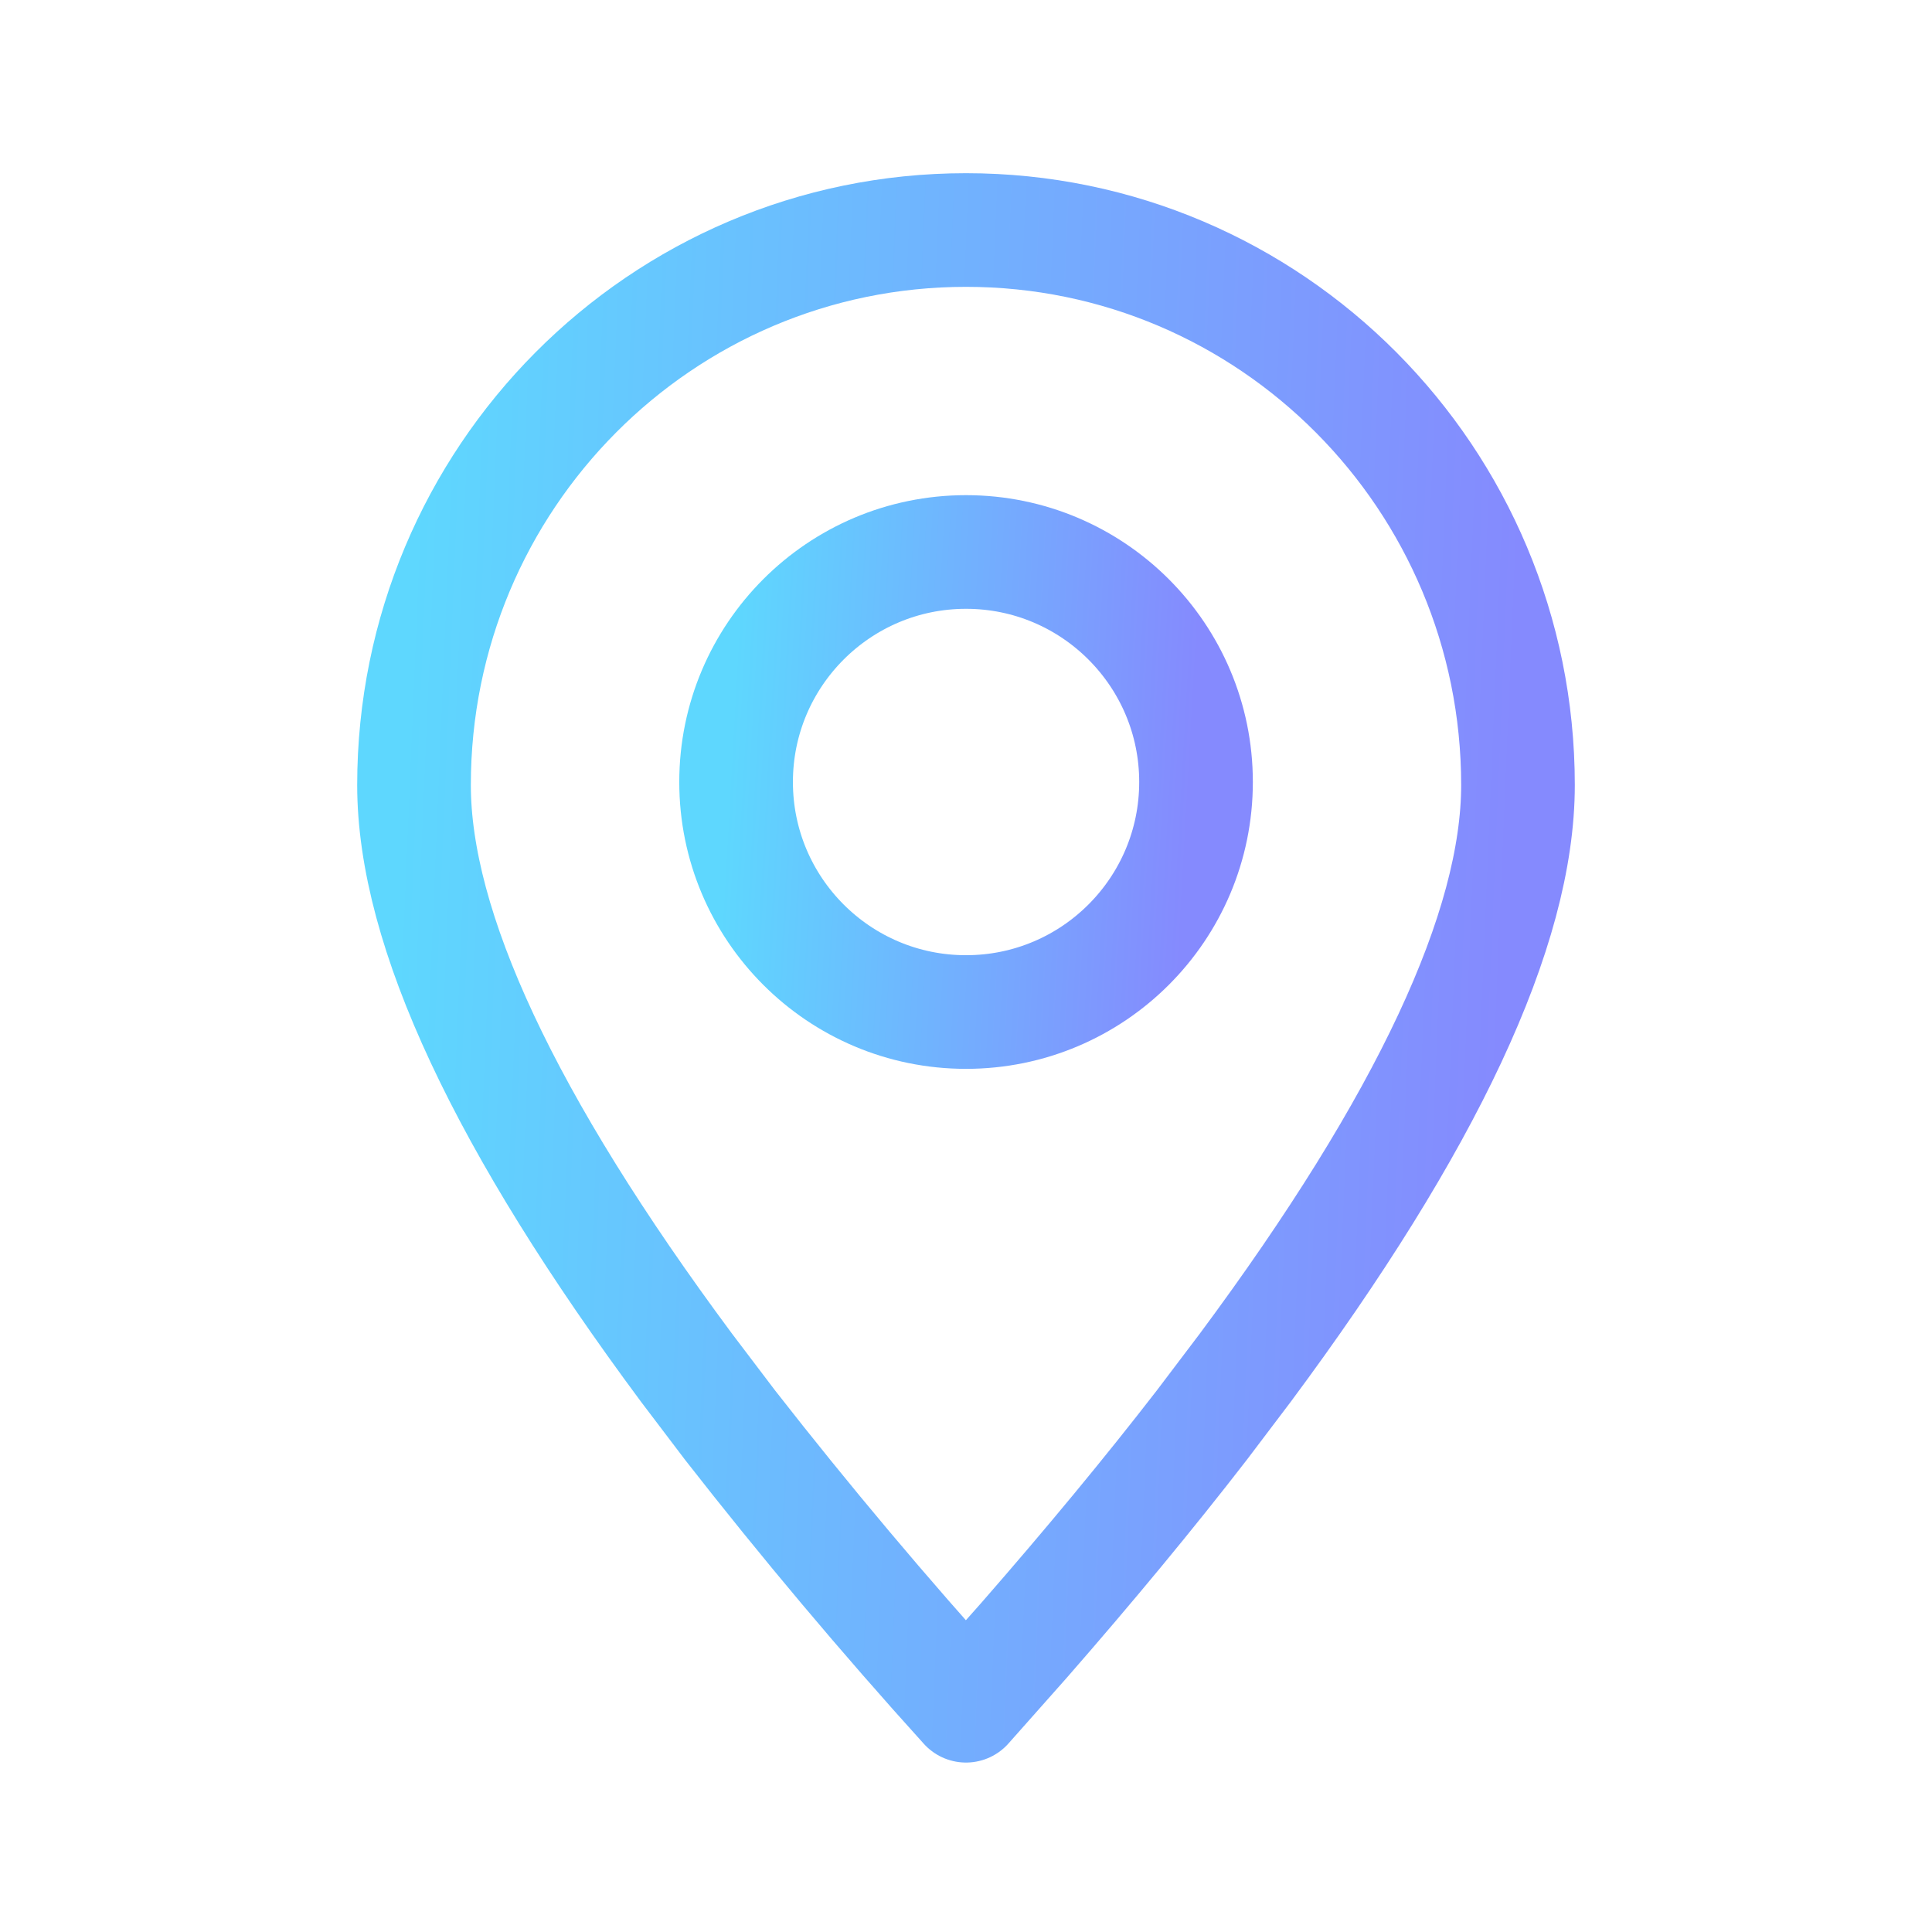 <svg width="17" height="17" viewBox="0 0 17 17" fill="none" xmlns="http://www.w3.org/2000/svg">
<g id="system-uicons:location">
<g id="Group">
<path id="Vector" fill-rule="evenodd" clip-rule="evenodd" d="M8.5 15.009L9.011 14.433C9.59 13.77 10.112 13.139 10.575 12.54L10.958 12.034C12.557 9.881 13.357 8.172 13.357 6.908C13.357 4.21 11.182 2.024 8.5 2.024C5.817 2.024 3.643 4.21 3.643 6.908C3.643 8.172 4.442 9.881 6.041 12.035L6.424 12.54C7.086 13.388 7.778 14.211 8.5 15.009Z" stroke="url(#paint0_linear_4041_5189)" stroke-linecap="round" stroke-linejoin="round"/>
<path id="Vector_2" d="M8.5 8.905C9.618 8.905 10.524 7.999 10.524 6.881C10.524 5.764 9.618 4.857 8.5 4.857C7.383 4.857 6.477 5.764 6.477 6.881C6.477 7.999 7.383 8.905 8.5 8.905Z" stroke="url(#paint1_linear_4041_5189)" stroke-linecap="round" stroke-linejoin="round"/>
</g>
</g>
<defs>
<linearGradient id="paint0_linear_4041_5189" x1="3.643" y1="4.416" x2="13.4" y2="4.826" gradientUnits="userSpaceOnUse">
<stop stop-color="#5ED7FE"/>
<stop offset="1" stop-color="#858AFE"/>
</linearGradient>
<linearGradient id="paint1_linear_4041_5189" x1="6.477" y1="5.603" x2="10.537" y2="5.831" gradientUnits="userSpaceOnUse">
<stop stop-color="#5ED7FE"/>
<stop offset="1" stop-color="#858AFE"/>
</linearGradient>
</defs>
</svg>
